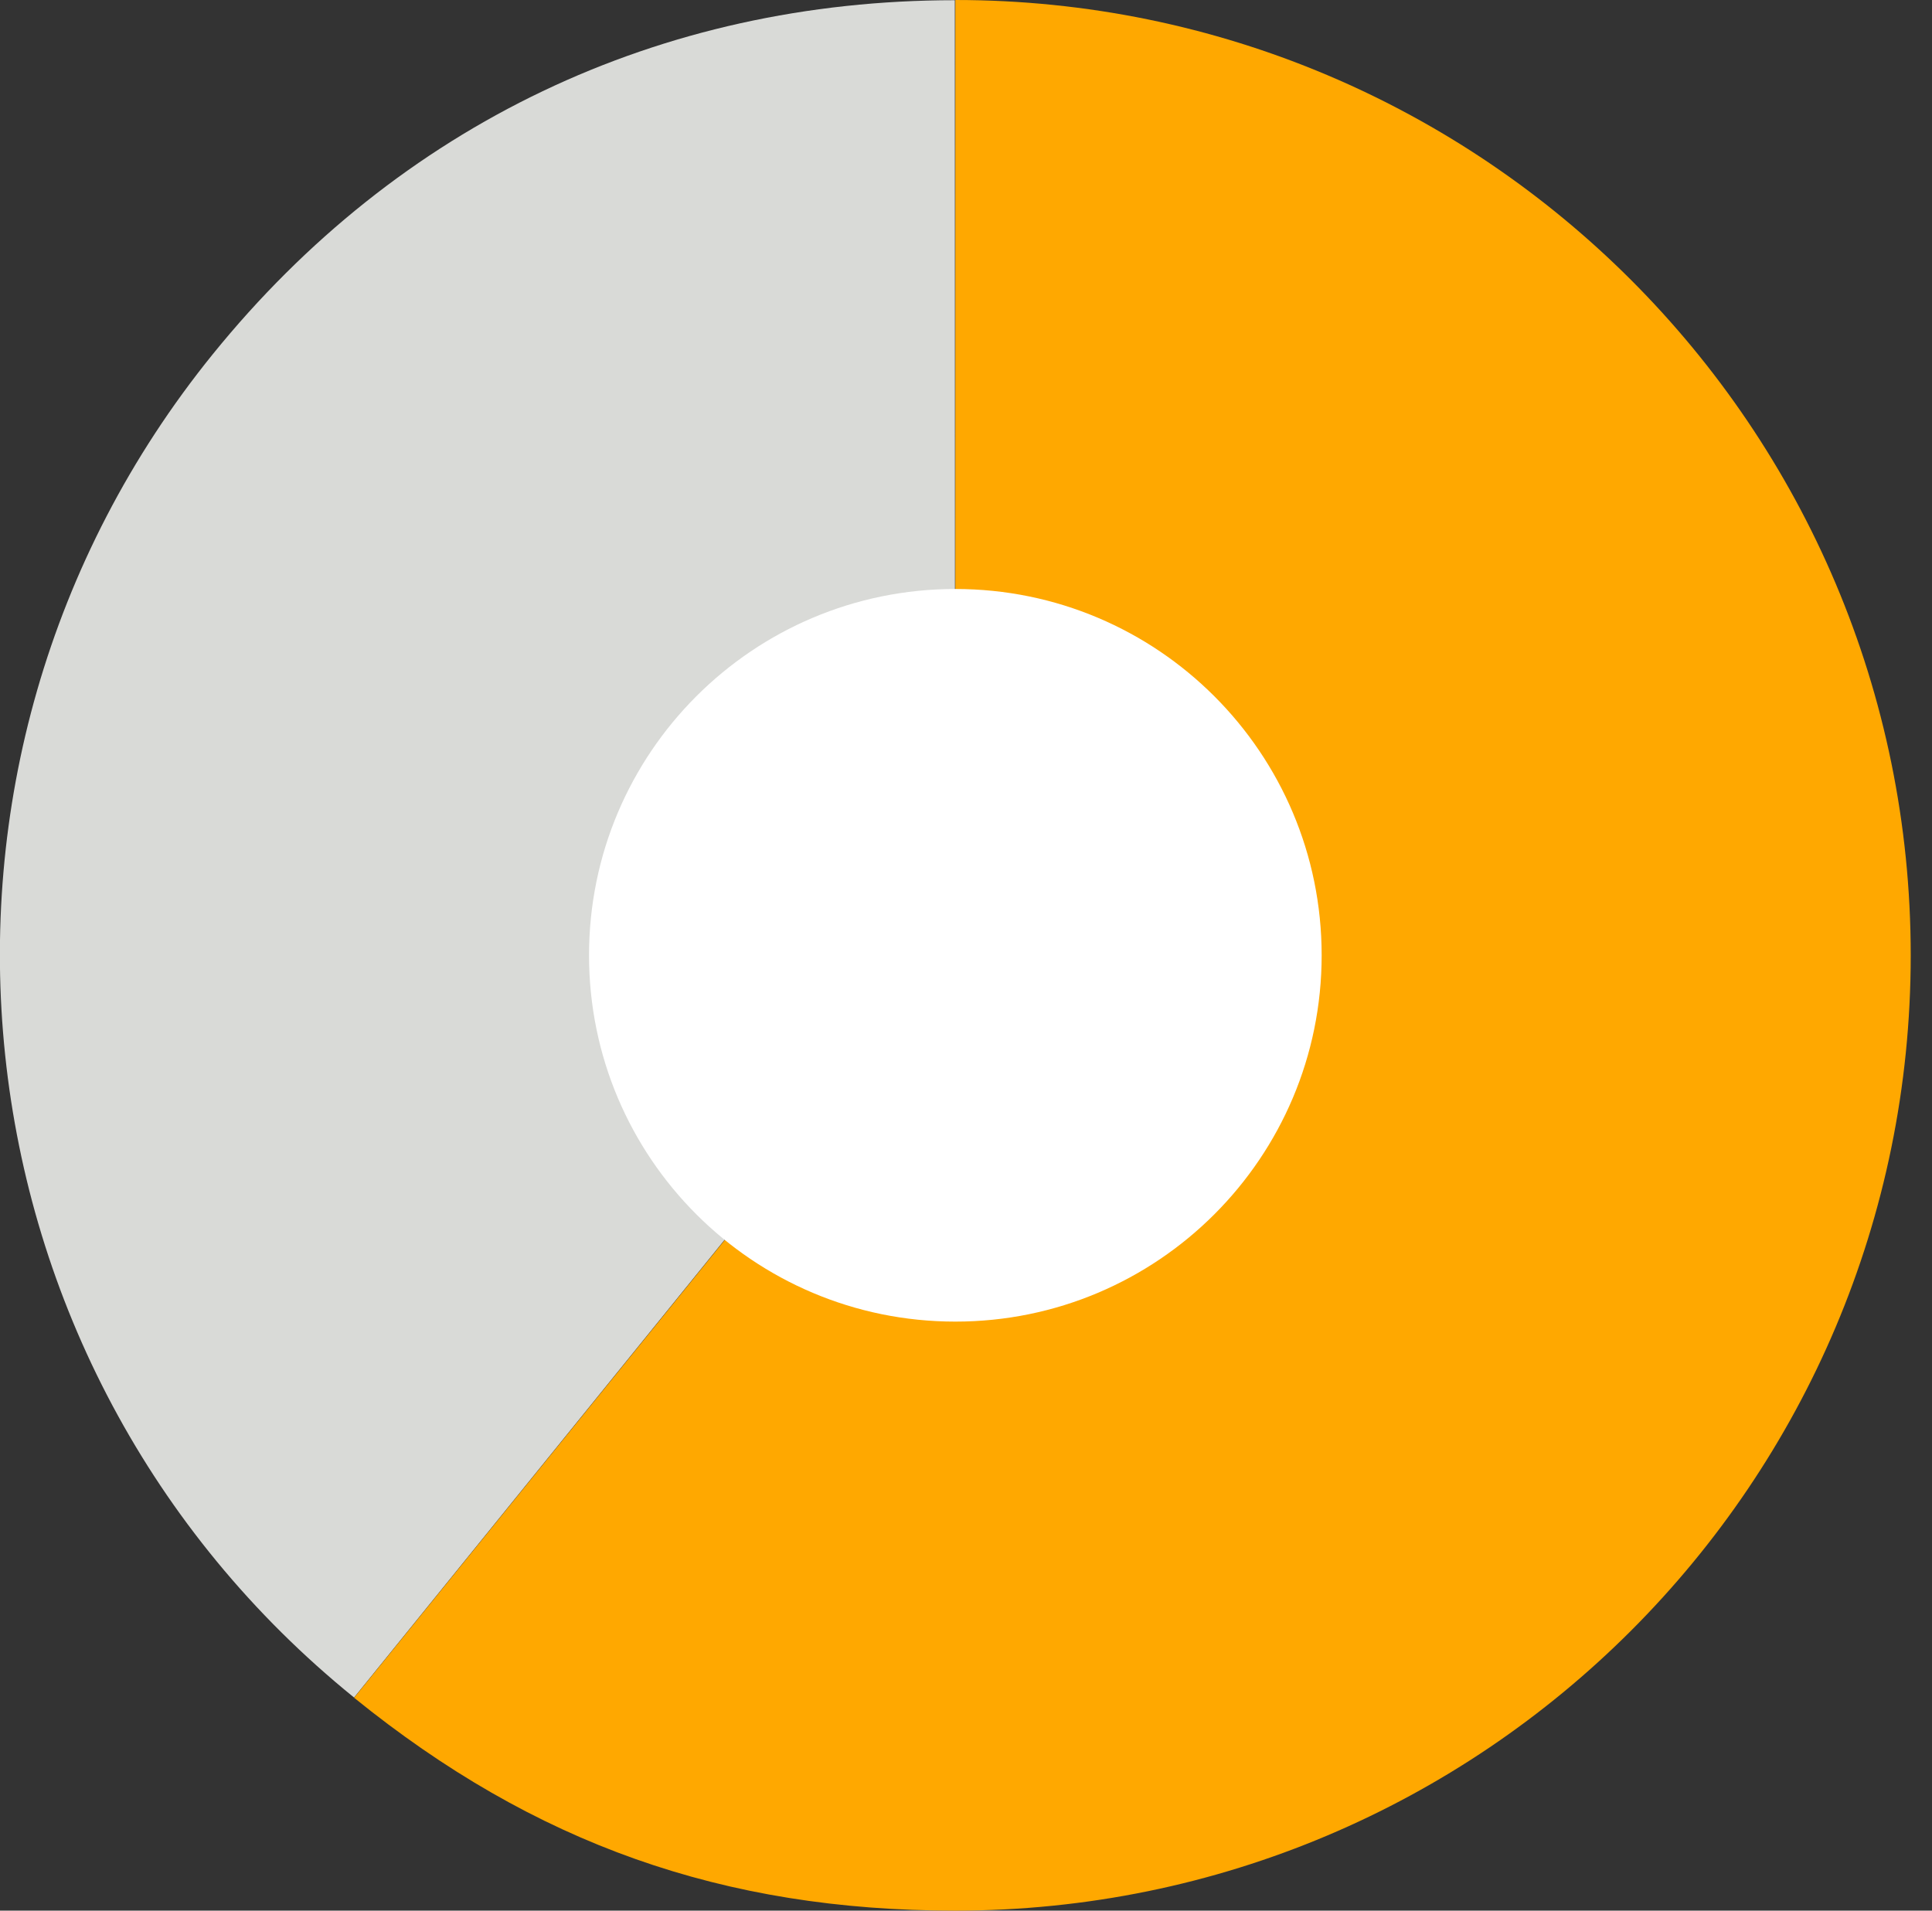 <?xml version="1.0" encoding="UTF-8" standalone="no"?>
<!DOCTYPE svg PUBLIC "-//W3C//DTD SVG 1.1//EN" "http://www.w3.org/Graphics/SVG/1.1/DTD/svg11.dtd">
<svg width="100%" height="100%" viewBox="0 0 91 90" version="1.1" xmlns="http://www.w3.org/2000/svg" xmlns:xlink="http://www.w3.org/1999/xlink" xml:space="preserve" xmlns:serif="http://www.serif.com/" style="fill-rule:evenodd;clip-rule:evenodd;stroke-linejoin:round;stroke-miterlimit:2;">
    <rect x="0" y="0" width="91" height="90" fill="#333333" stroke="none"/>
    <g transform="matrix(1,0,0,1,-1623.91,-2714.29)">
        <g transform="matrix(2,0,0,2,0,1894.25)">
            <g transform="matrix(-0.629,0.777,0.777,0.629,811.89,438.268)">
                <path d="M-18.668,13.918L3.833,13.918C3.833,1.492 -6.241,-8.582 -18.668,-8.582C-25.627,-8.582 -31.774,-5.65 -36.153,-0.242L-18.668,13.918Z" style="fill:rgb(217,218,215);fill-rule:nonzero;"/>
            </g>
            <g transform="matrix(1,0,0,1,834.454,432.52)">
                <path d="M0,0L0,-22.5C12.426,-22.5 22.5,-12.426 22.5,0C22.5,12.426 12.426,22.5 0,22.5C-5.468,22.5 -9.911,20.927 -14.16,17.486L0,0Z" style="fill:rgb(255,168,0);fill-rule:nonzero;"/>
            </g>
            <g transform="matrix(1,0,0,1,834.454,423.892)">
                <path d="M0,17.255C4.765,17.255 8.627,13.392 8.627,8.627C8.627,3.863 4.765,0 0,0C-4.765,0 -8.627,3.863 -8.627,8.627C-8.627,13.392 -4.765,17.255 0,17.255" style="fill:white;fill-rule:nonzero;"/>
            </g>
        </g>
    </g>
</svg>
